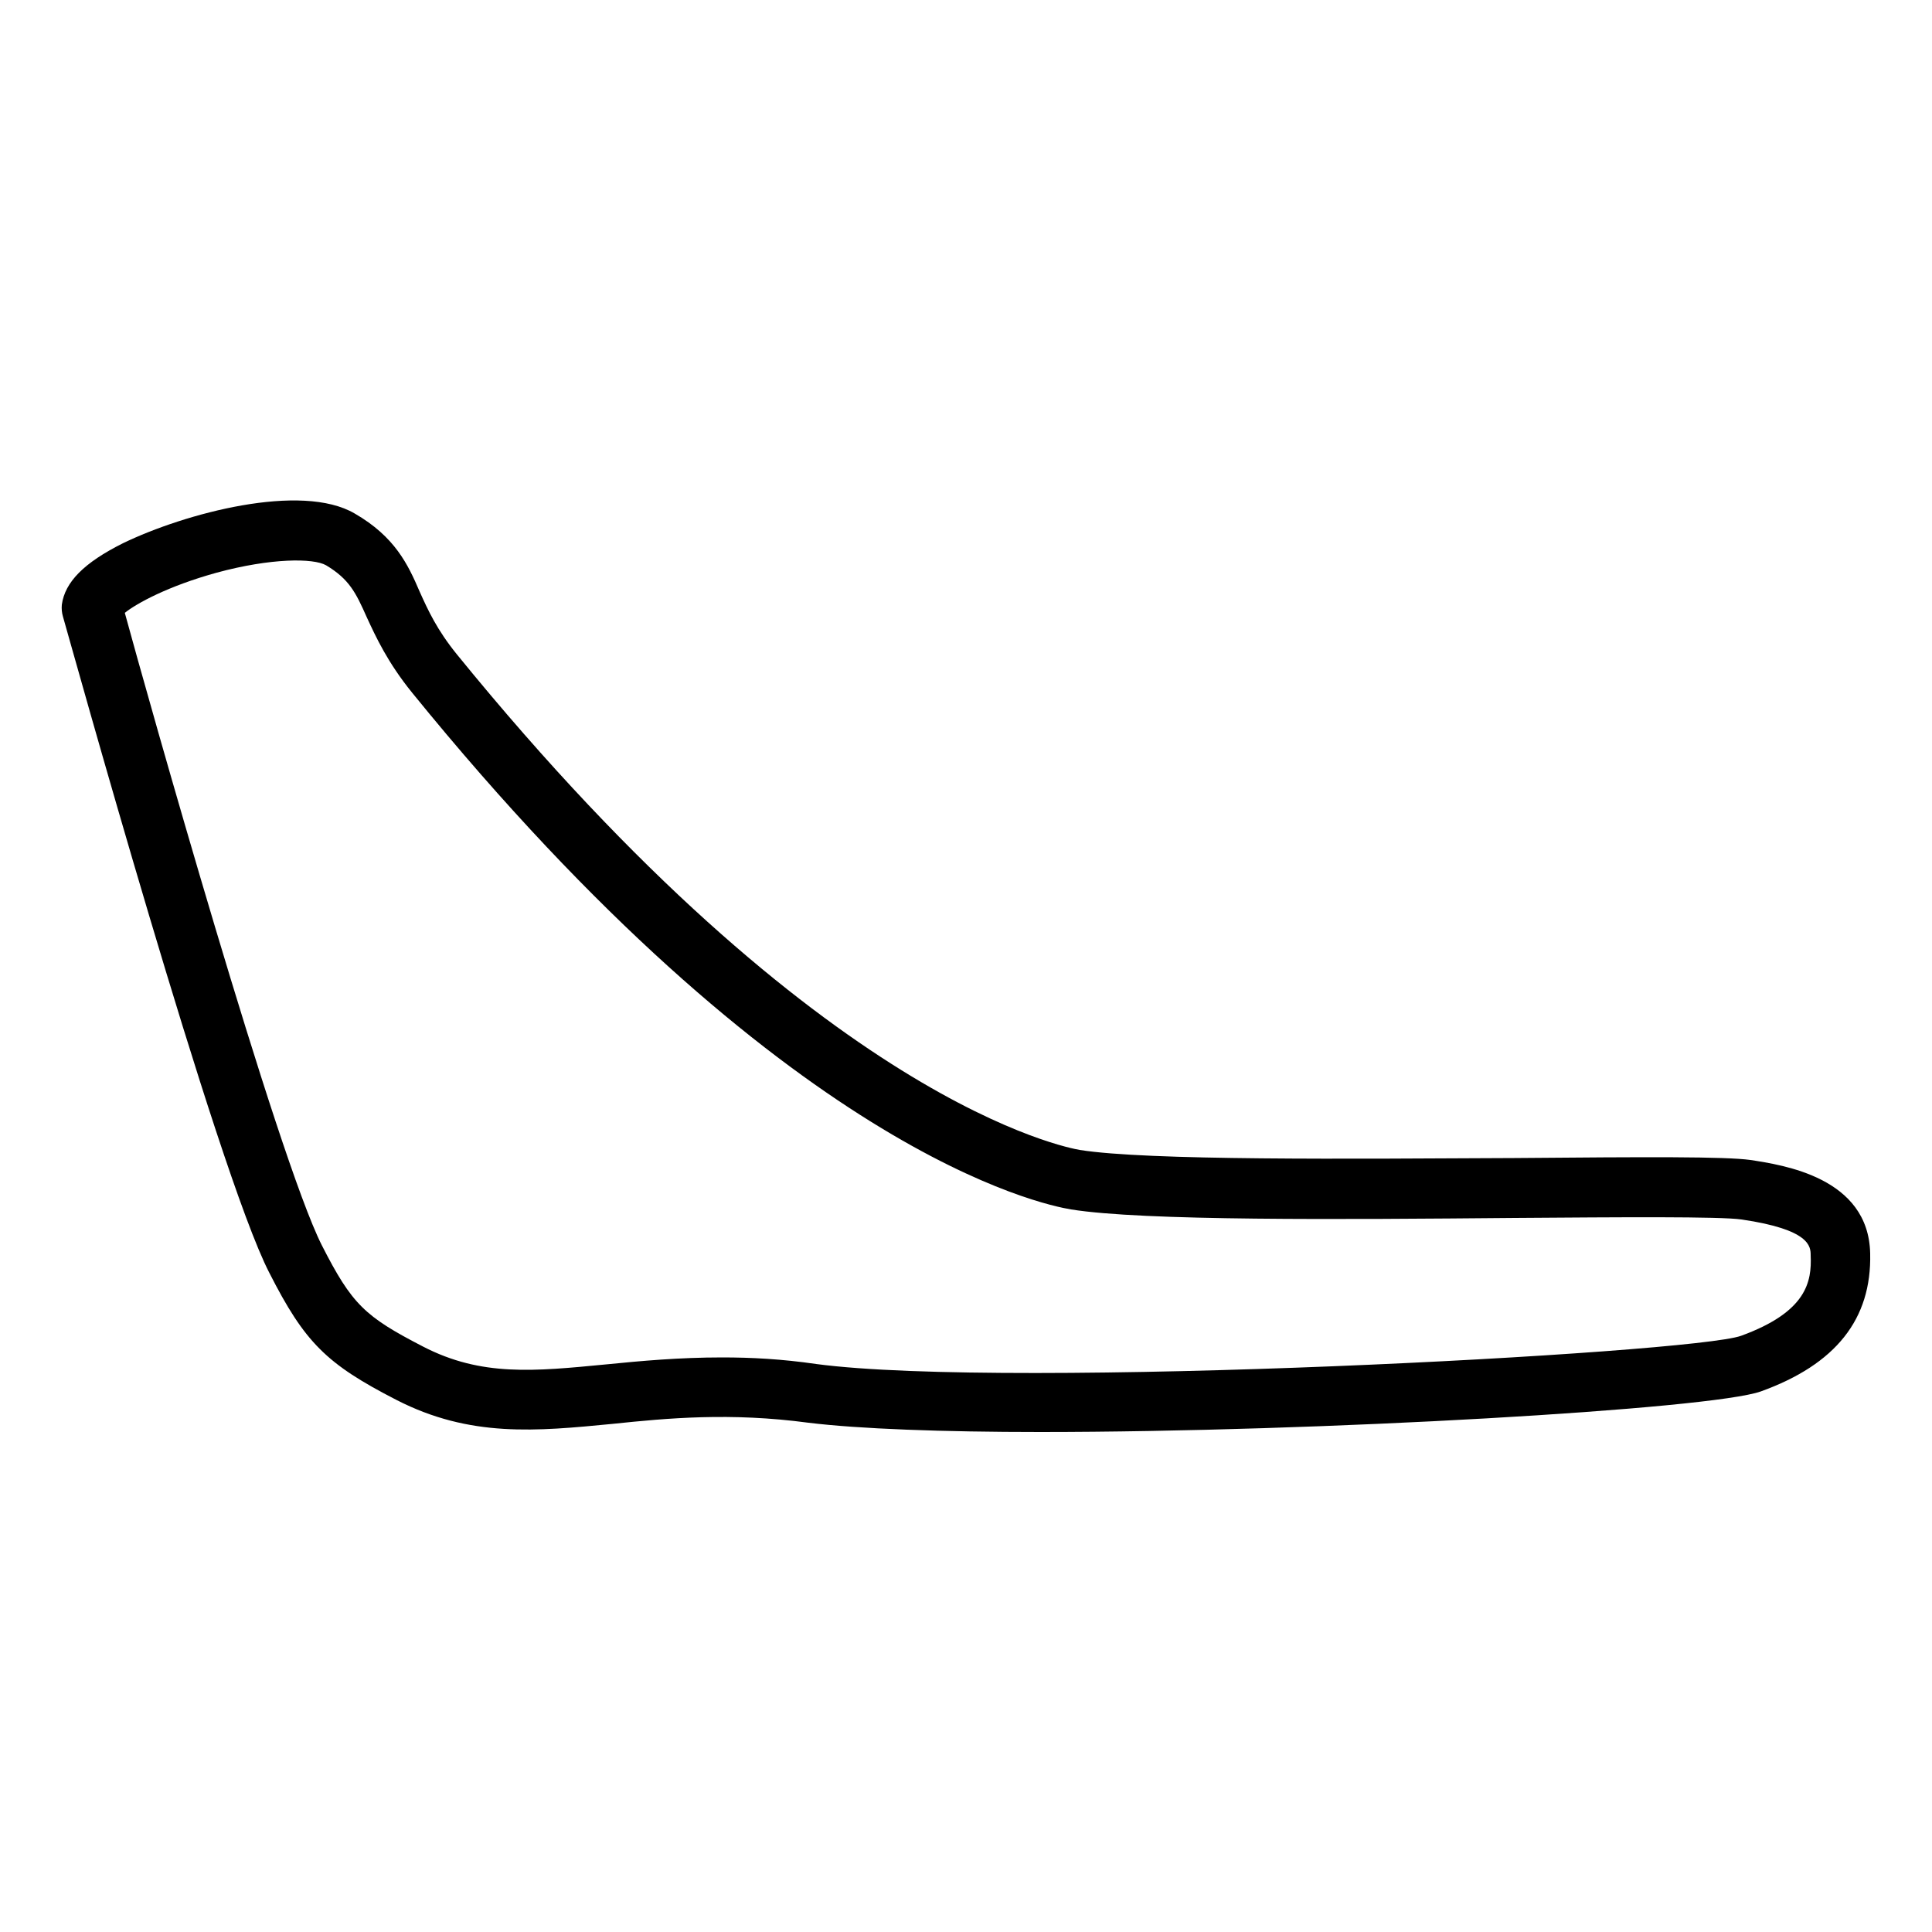 <?xml version="1.0" encoding="utf-8"?>
<!-- Generator: Adobe Illustrator 25.2.0, SVG Export Plug-In . SVG Version: 6.00 Build 0)  -->
<svg version="1.1" id="Layer_1" xmlns:ev="http://www.w3.org/2001/xml-events"
	 xmlns="http://www.w3.org/2000/svg" xmlns:xlink="http://www.w3.org/1999/xlink" x="0px" y="0px" viewBox="0 0 500 500"
	 style="enable-background:new 0 0 500 500;" xml:space="preserve">
<path d="M269.2,370.6c-25.2,0-46.9-0.8-60-2.4c-20.2-2.7-36.4-1.2-50.7,0.3c-19.7,1.9-36.8,3.6-55.9-6.2
	c-18.1-9.3-23.7-14.8-32.9-32.9c-13.5-26.1-51.7-164-53.4-169.8c-0.3-1-0.4-2.1-0.3-3.1c0.8-5.9,5.8-10.9,15.8-15.9
	c16.1-7.8,46.2-15.8,60-7.7c10.4,6,13.8,13.2,16.8,20.2c2.2,4.9,4.5,9.9,9.6,16.2C213,285.9,276.7,297.1,279.4,297.6
	c17.6,2.8,70.2,2.3,112.5,2.1c34.7-0.3,54.6-0.4,61.1,0.5c8.4,1.3,30.6,4.5,31,24.2c0.4,17-8.9,28.7-28.3,35.7
	C442.8,364.7,341.4,370.6,269.2,370.6z M186.9,351.3c7.5,0,15.4,0.4,24.3,1.7c50.3,6.7,226.7-2.7,239.4-7.3c17-6.2,18.3-14,18-20.8
	c0-2.3-0.1-6.7-17.9-9.3c-5.5-0.8-31.4-0.6-58.6-0.4c-45,0.4-96.2,0.8-114.9-2.2c-7.3-1.2-73.9-14.7-170.6-133.8
	c-6.3-7.8-9.3-14.3-11.7-19.5c-2.8-6.3-4.5-9.8-10.5-13.4c-3.3-1.9-14.3-1.9-28.3,1.9c-12.7,3.5-20.8,8-23.8,10.4
	c5.7,21,39.5,141,51,163.7c7.8,15.3,11.1,18.4,26.2,26.2s28.7,6.4,47.4,4.6C165.9,352.2,175.8,351.3,186.9,351.3z M31.1,159.5
	L31.1,159.5L31.1,159.5z"/>
</svg>
